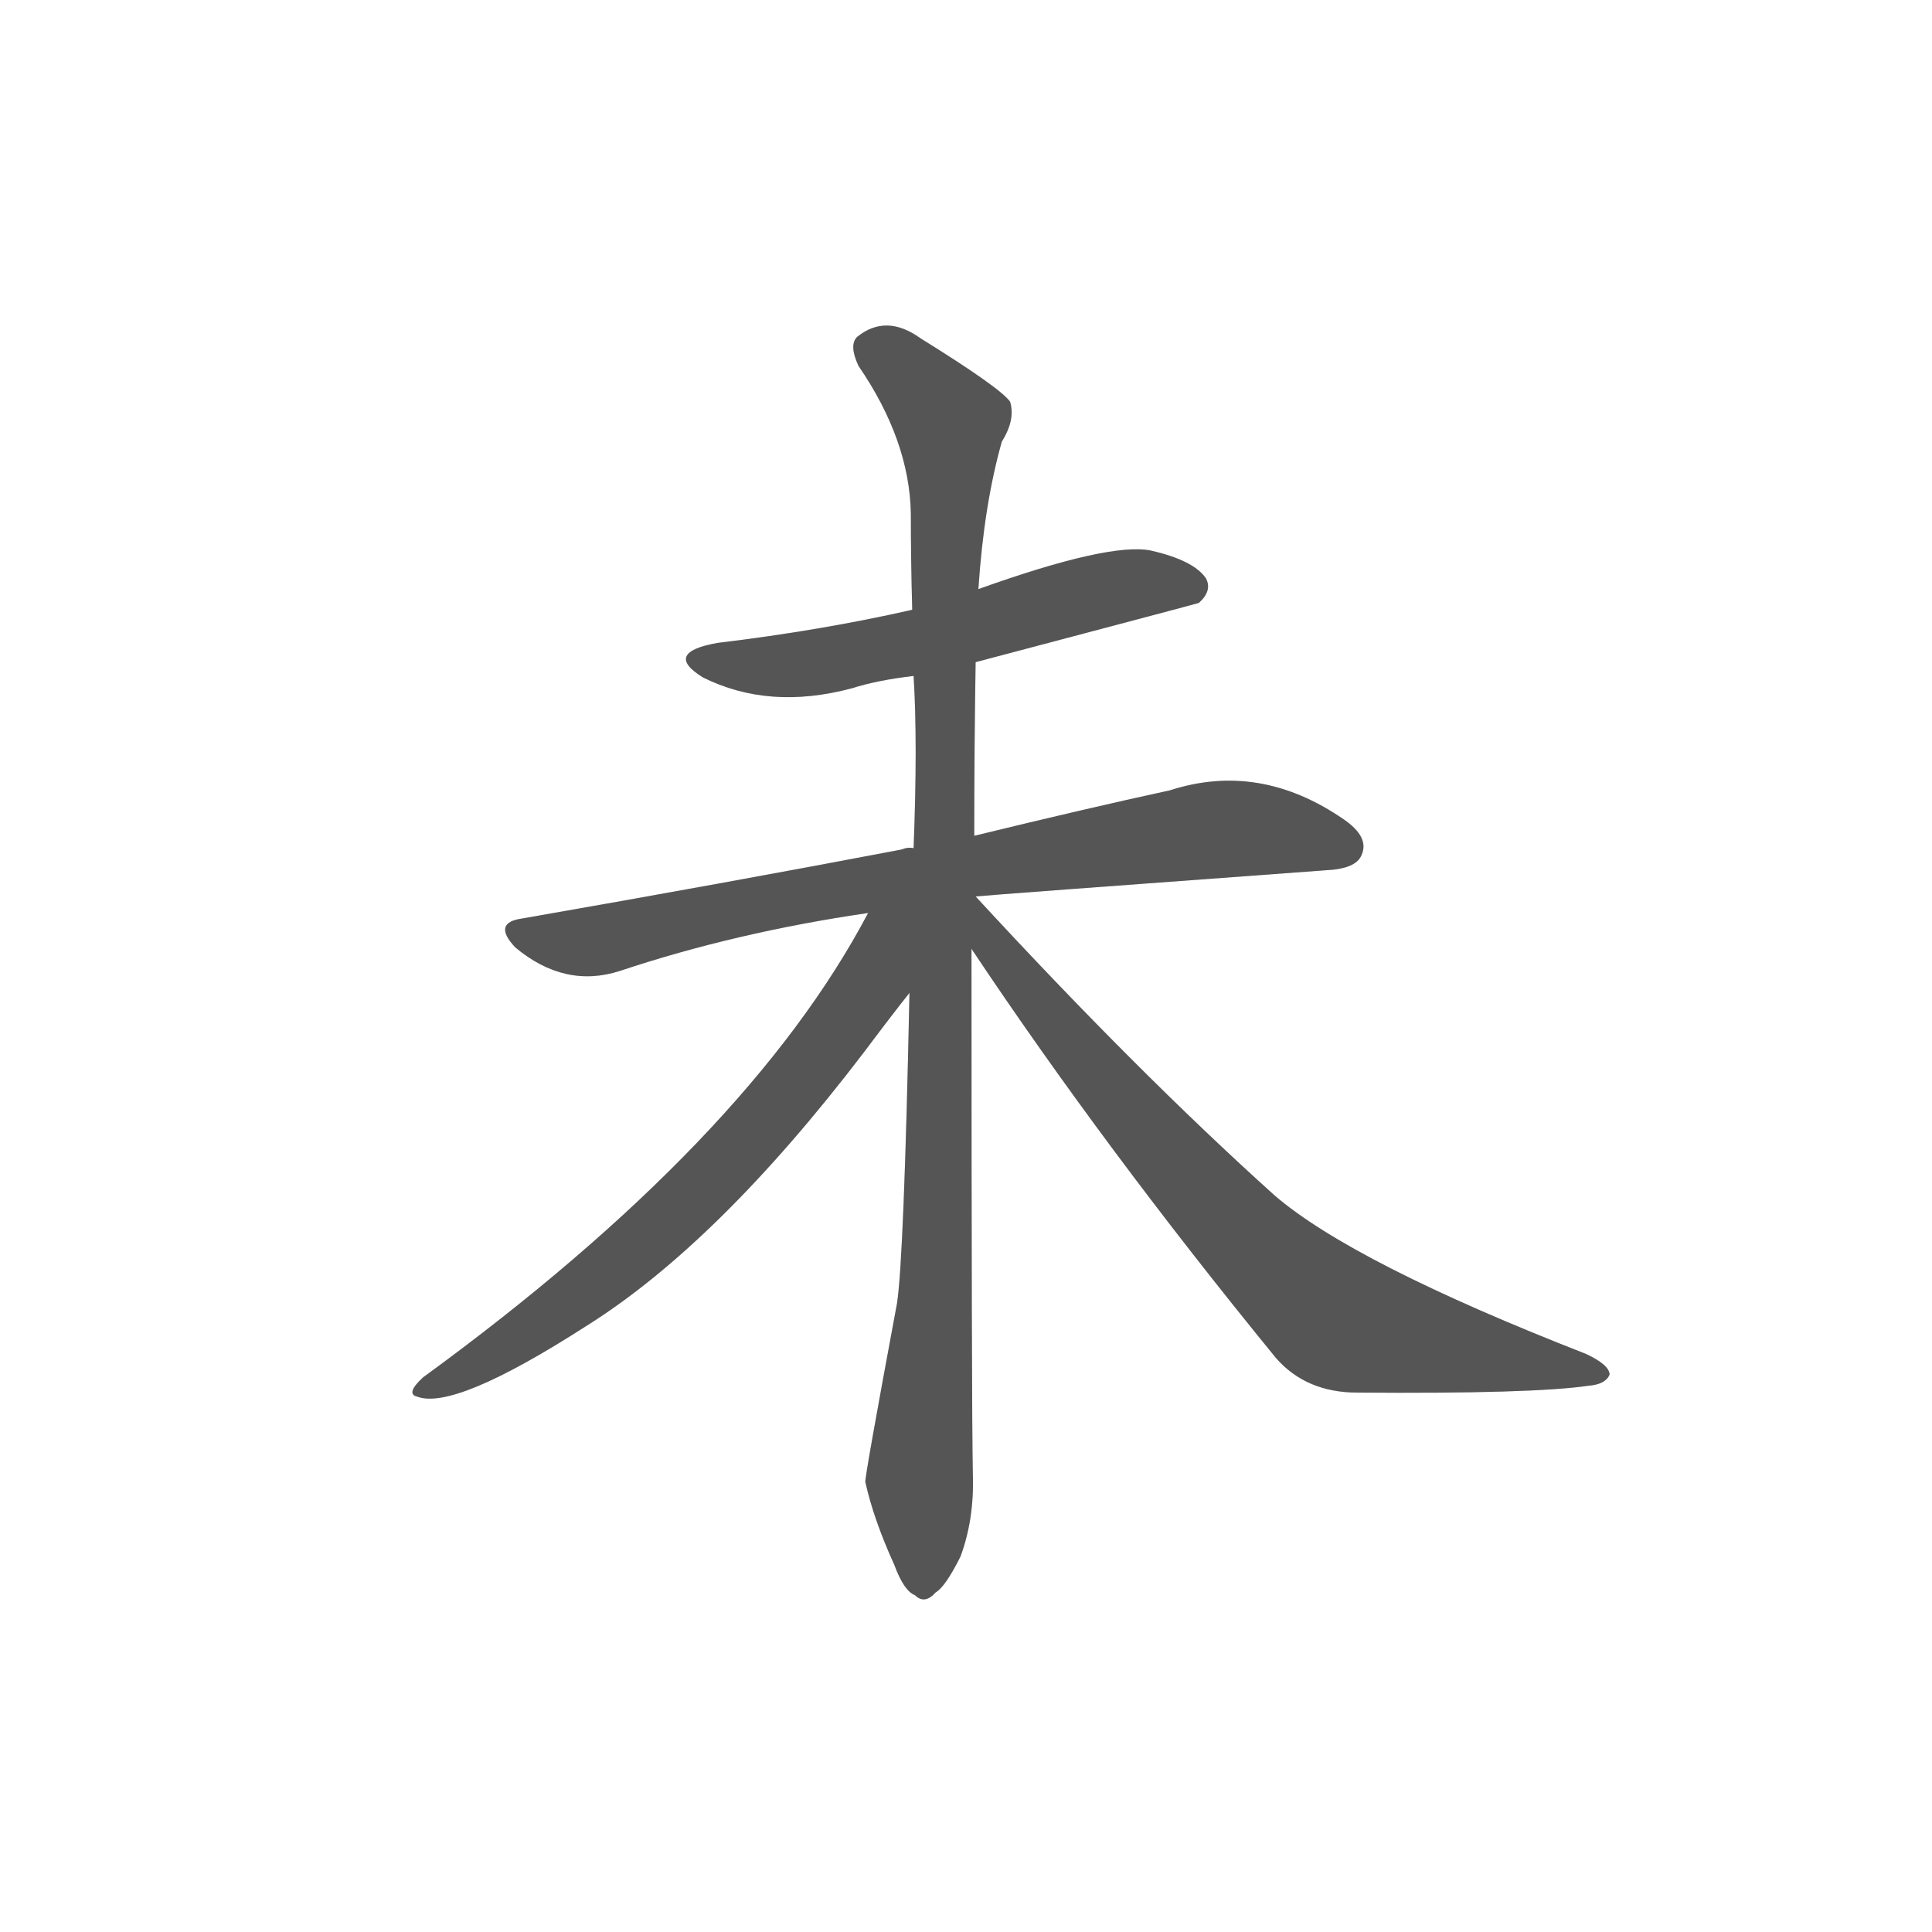 <svg width="150" height="150" xmlns="http://www.w3.org/2000/svg"><defs><clipPath id="mask-2086"><path d="M 521 610 Q 680 652 683 653 Q 693 662 688 671 Q 679 684 648 691 Q 618 697 523 663 L 475 648 Q 409 633 334 624 Q 294 617 323 599 Q 371 575 431 591 Q 450 597 476 600 L 521 610 Z"></path></clipPath><clipPath id="mask-2087"><path d="M 521 440 Q 530 441 775 459 Q 797 460 801 470 Q 807 483 788 496 Q 727 538 662 517 Q 602 504 520 484 L 476 475 Q 472 476 467 474 Q 341 450 192 424 Q 170 421 187 403 Q 223 373 263 386 Q 347 414 443 428 L 521 440 Z"></path></clipPath><clipPath id="mask-2088"><path d="M 520 484 Q 520 547 521 610 L 523 663 Q 527 724 540 770 Q 550 786 546 799 Q 539 809 481 845 Q 456 863 435 846 Q 429 840 436 825 Q 473 771 474 718 Q 474 684 475 648 L 476 600 Q 479 552 476 475 L 473 370 Q 469 178 464 145 Q 440 16 441 15 Q 447 -12 462 -45 Q 469 -64 477 -67 Q 484 -74 492 -65 Q 499 -61 510 -39 Q 520 -12 519 20 Q 518 66 518 402 L 520 484 Z"></path></clipPath><clipPath id="mask-2089"><path d="M 443 428 Q 356 263 120 91 Q 107 79 116 77 Q 143 67 238 128 Q 334 188 440 327 Q 461 355 473 370 C 527 439 465 468 443 428 Z"></path></clipPath><clipPath id="mask-2090"><path d="M 518 402 Q 614 258 739 105 Q 761 80 798 80 Q 925 79 966 85 Q 978 86 981 93 Q 981 100 964 108 Q 795 174 738 223 Q 638 313 521 440 L 519 440 C 496 460 501 427 518 402 Z"></path></clipPath><clipPath id="mask-2091"><path d="M 521 610 Q 680 652 683 653 Q 693 662 688 671 Q 679 684 648 691 Q 618 697 523 663 L 475 648 Q 409 633 334 624 Q 294 617 323 599 Q 371 575 431 591 Q 450 597 476 600 L 521 610 Z"></path></clipPath><clipPath id="mask-2092"><path d="M 521 440 Q 530 441 775 459 Q 797 460 801 470 Q 807 483 788 496 Q 727 538 662 517 Q 602 504 520 484 L 476 475 Q 472 476 467 474 Q 341 450 192 424 Q 170 421 187 403 Q 223 373 263 386 Q 347 414 443 428 L 521 440 Z"></path></clipPath><clipPath id="mask-2093"><path d="M 520 484 Q 520 547 521 610 L 523 663 Q 527 724 540 770 Q 550 786 546 799 Q 539 809 481 845 Q 456 863 435 846 Q 429 840 436 825 Q 473 771 474 718 Q 474 684 475 648 L 476 600 Q 479 552 476 475 L 473 370 Q 469 178 464 145 Q 440 16 441 15 Q 447 -12 462 -45 Q 469 -64 477 -67 Q 484 -74 492 -65 Q 499 -61 510 -39 Q 520 -12 519 20 Q 518 66 518 402 L 520 484 Z"></path></clipPath><clipPath id="mask-2094"><path d="M 443 428 Q 356 263 120 91 Q 107 79 116 77 Q 143 67 238 128 Q 334 188 440 327 Q 461 355 473 370 C 527 439 465 468 443 428 Z"></path></clipPath><clipPath id="mask-2095"><path d="M 518 402 Q 614 258 739 105 Q 761 80 798 80 Q 925 79 966 85 Q 978 86 981 93 Q 981 100 964 108 Q 795 174 738 223 Q 638 313 521 440 L 519 440 C 496 460 501 427 518 402 Z"></path></clipPath><clipPath id="mask-2096"><path d="M 521 610 Q 680 652 683 653 Q 693 662 688 671 Q 679 684 648 691 Q 618 697 523 663 L 475 648 Q 409 633 334 624 Q 294 617 323 599 Q 371 575 431 591 Q 450 597 476 600 L 521 610 Z"></path></clipPath><clipPath id="mask-2097"><path d="M 521 440 Q 530 441 775 459 Q 797 460 801 470 Q 807 483 788 496 Q 727 538 662 517 Q 602 504 520 484 L 476 475 Q 472 476 467 474 Q 341 450 192 424 Q 170 421 187 403 Q 223 373 263 386 Q 347 414 443 428 L 521 440 Z"></path></clipPath><clipPath id="mask-2098"><path d="M 520 484 Q 520 547 521 610 L 523 663 Q 527 724 540 770 Q 550 786 546 799 Q 539 809 481 845 Q 456 863 435 846 Q 429 840 436 825 Q 473 771 474 718 Q 474 684 475 648 L 476 600 Q 479 552 476 475 L 473 370 Q 469 178 464 145 Q 440 16 441 15 Q 447 -12 462 -45 Q 469 -64 477 -67 Q 484 -74 492 -65 Q 499 -61 510 -39 Q 520 -12 519 20 Q 518 66 518 402 L 520 484 Z"></path></clipPath><clipPath id="mask-2099"><path d="M 443 428 Q 356 263 120 91 Q 107 79 116 77 Q 143 67 238 128 Q 334 188 440 327 Q 461 355 473 370 C 527 439 465 468 443 428 Z"></path></clipPath><clipPath id="mask-2100"><path d="M 518 402 Q 614 258 739 105 Q 761 80 798 80 Q 925 79 966 85 Q 978 86 981 93 Q 981 100 964 108 Q 795 174 738 223 Q 638 313 521 440 L 519 440 C 496 460 501 427 518 402 Z"></path></clipPath></defs><g transform="translate(20, 116.68) scale(0.107, -0.107)"><g style="opacity: 1;"><path clip-path="url(&quot;#mask-2086&quot;)" d="M 235.6 657.7 L 335 608 L 389 607 L 479 624 L 629 666 L 679 662" stroke="rgba(221,221,221,1)" stroke-width="200" fill="none" stroke-linecap="round" stroke-linejoin="miter" stroke-dasharray="462.71,462.71" style="opacity: 1; stroke-dashoffset: 0;"></path><path clip-path="url(&quot;#mask-2087&quot;)" d="M 90.3 421.3 L 250 408 L 361 435 L 691 488 L 739 487 L 788 476" stroke="rgba(221,221,221,1)" stroke-width="200" fill="none" stroke-linecap="round" stroke-linejoin="miter" stroke-dasharray="706.903,706.903" style="opacity: 1; stroke-dashoffset: 0;"></path><path clip-path="url(&quot;#mask-2088&quot;)" d="M 374.9 904.2 L 492 798 L 503 773 L 495 241 L 480 20 L 483 -53" stroke="rgba(221,221,221,1)" stroke-width="200" fill="none" stroke-linecap="round" stroke-linejoin="miter" stroke-dasharray="1011.995,1011.995" style="opacity: 1; stroke-dashoffset: 0;"></path><path clip-path="url(&quot;#mask-2089&quot;)" d="M 541.7 495.7 L 456 410 L 447 380 L 415 334 L 314 220 L 199 126 L 121 83" stroke="rgba(221,221,221,1)" stroke-width="200" fill="none" stroke-linecap="round" stroke-linejoin="miter" stroke-dasharray="598.472,598.472" style="opacity: 1; stroke-dashoffset: 0;"></path><path clip-path="url(&quot;#mask-2090&quot;)" d="M 422.9 452.6 L 526 432 L 533 404 L 631 287 L 712 197 L 779 136 L 831 120 L 974 94" stroke="rgba(221,221,221,1)" stroke-width="200" fill="none" stroke-linecap="round" stroke-linejoin="miter" stroke-dasharray="698.023,698.023" style="opacity: 1; stroke-dashoffset: 0;"></path></g><g style="opacity: 1;"><path clip-path="url(&quot;#mask-2091&quot;)" d="M 235.6 657.7 L 335 608 L 389 607 L 479 624 L 629 666 L 679 662" stroke="rgba(85,85,85,1)" stroke-width="200" fill="none" stroke-linecap="round" stroke-linejoin="miter" stroke-dasharray="462.71,462.71" style="opacity: 1; stroke-dashoffset: 0;"></path><path clip-path="url(&quot;#mask-2092&quot;)" d="M 90.3 421.3 L 250 408 L 361 435 L 691 488 L 739 487 L 788 476" stroke="rgba(85,85,85,1)" stroke-width="200" fill="none" stroke-linecap="round" stroke-linejoin="miter" stroke-dasharray="706.903,706.903" style="opacity: 1; stroke-dashoffset: 0;"></path><path clip-path="url(&quot;#mask-2093&quot;)" d="M 374.9 904.2 L 492 798 L 503 773 L 495 241 L 480 20 L 483 -53" stroke="rgba(85,85,85,1)" stroke-width="200" fill="none" stroke-linecap="round" stroke-linejoin="miter" stroke-dasharray="1011.995,1011.995" style="opacity: 1; stroke-dashoffset: 0;"></path><path clip-path="url(&quot;#mask-2094&quot;)" d="M 541.7 495.7 L 456 410 L 447 380 L 415 334 L 314 220 L 199 126 L 121 83" stroke="rgba(85,85,85,1)" stroke-width="200" fill="none" stroke-linecap="round" stroke-linejoin="miter" stroke-dasharray="598.472,598.472" style="opacity: 1; stroke-dashoffset: 0;"></path><path clip-path="url(&quot;#mask-2095&quot;)" d="M 422.9 452.6 L 526 432 L 533 404 L 631 287 L 712 197 L 779 136 L 831 120 L 974 94" stroke="rgba(85,85,85,1)" stroke-width="200" fill="none" stroke-linecap="round" stroke-linejoin="miter" stroke-dasharray="698.023,698.023" style="opacity: 1; stroke-dashoffset: 0;"></path></g><g style="opacity: 1;"><path clip-path="url(&quot;#mask-2096&quot;)" d="M 235.6 657.7 L 335 608 L 389 607 L 479 624 L 629 666 L 679 662" stroke="rgba(170,170,255,1)" stroke-width="200" fill="none" stroke-linecap="round" stroke-linejoin="miter" stroke-dasharray="462.71,462.71" style="opacity: 0; stroke-dashoffset: 0;"></path><path clip-path="url(&quot;#mask-2097&quot;)" d="M 90.3 421.3 L 250 408 L 361 435 L 691 488 L 739 487 L 788 476" stroke="rgba(170,170,255,1)" stroke-width="200" fill="none" stroke-linecap="round" stroke-linejoin="miter" stroke-dasharray="706.903,706.903" style="opacity: 0; stroke-dashoffset: 0;"></path><path clip-path="url(&quot;#mask-2098&quot;)" d="M 374.9 904.2 L 492 798 L 503 773 L 495 241 L 480 20 L 483 -53" stroke="rgba(170,170,255,1)" stroke-width="200" fill="none" stroke-linecap="round" stroke-linejoin="miter" stroke-dasharray="1011.995,1011.995" style="opacity: 0; stroke-dashoffset: 0;"></path><path clip-path="url(&quot;#mask-2099&quot;)" d="M 541.7 495.7 L 456 410 L 447 380 L 415 334 L 314 220 L 199 126 L 121 83" stroke="rgba(170,170,255,1)" stroke-width="200" fill="none" stroke-linecap="round" stroke-linejoin="miter" stroke-dasharray="598.472,598.472" style="opacity: 0; stroke-dashoffset: 0;"></path><path clip-path="url(&quot;#mask-2100&quot;)" d="M 422.9 452.6 L 526 432 L 533 404 L 631 287 L 712 197 L 779 136 L 831 120 L 974 94" stroke="rgba(170,170,255,1)" stroke-width="200" fill="none" stroke-linecap="round" stroke-linejoin="miter" stroke-dasharray="698.023,698.023" style="opacity: 0; stroke-dashoffset: 0;"></path></g></g></svg>